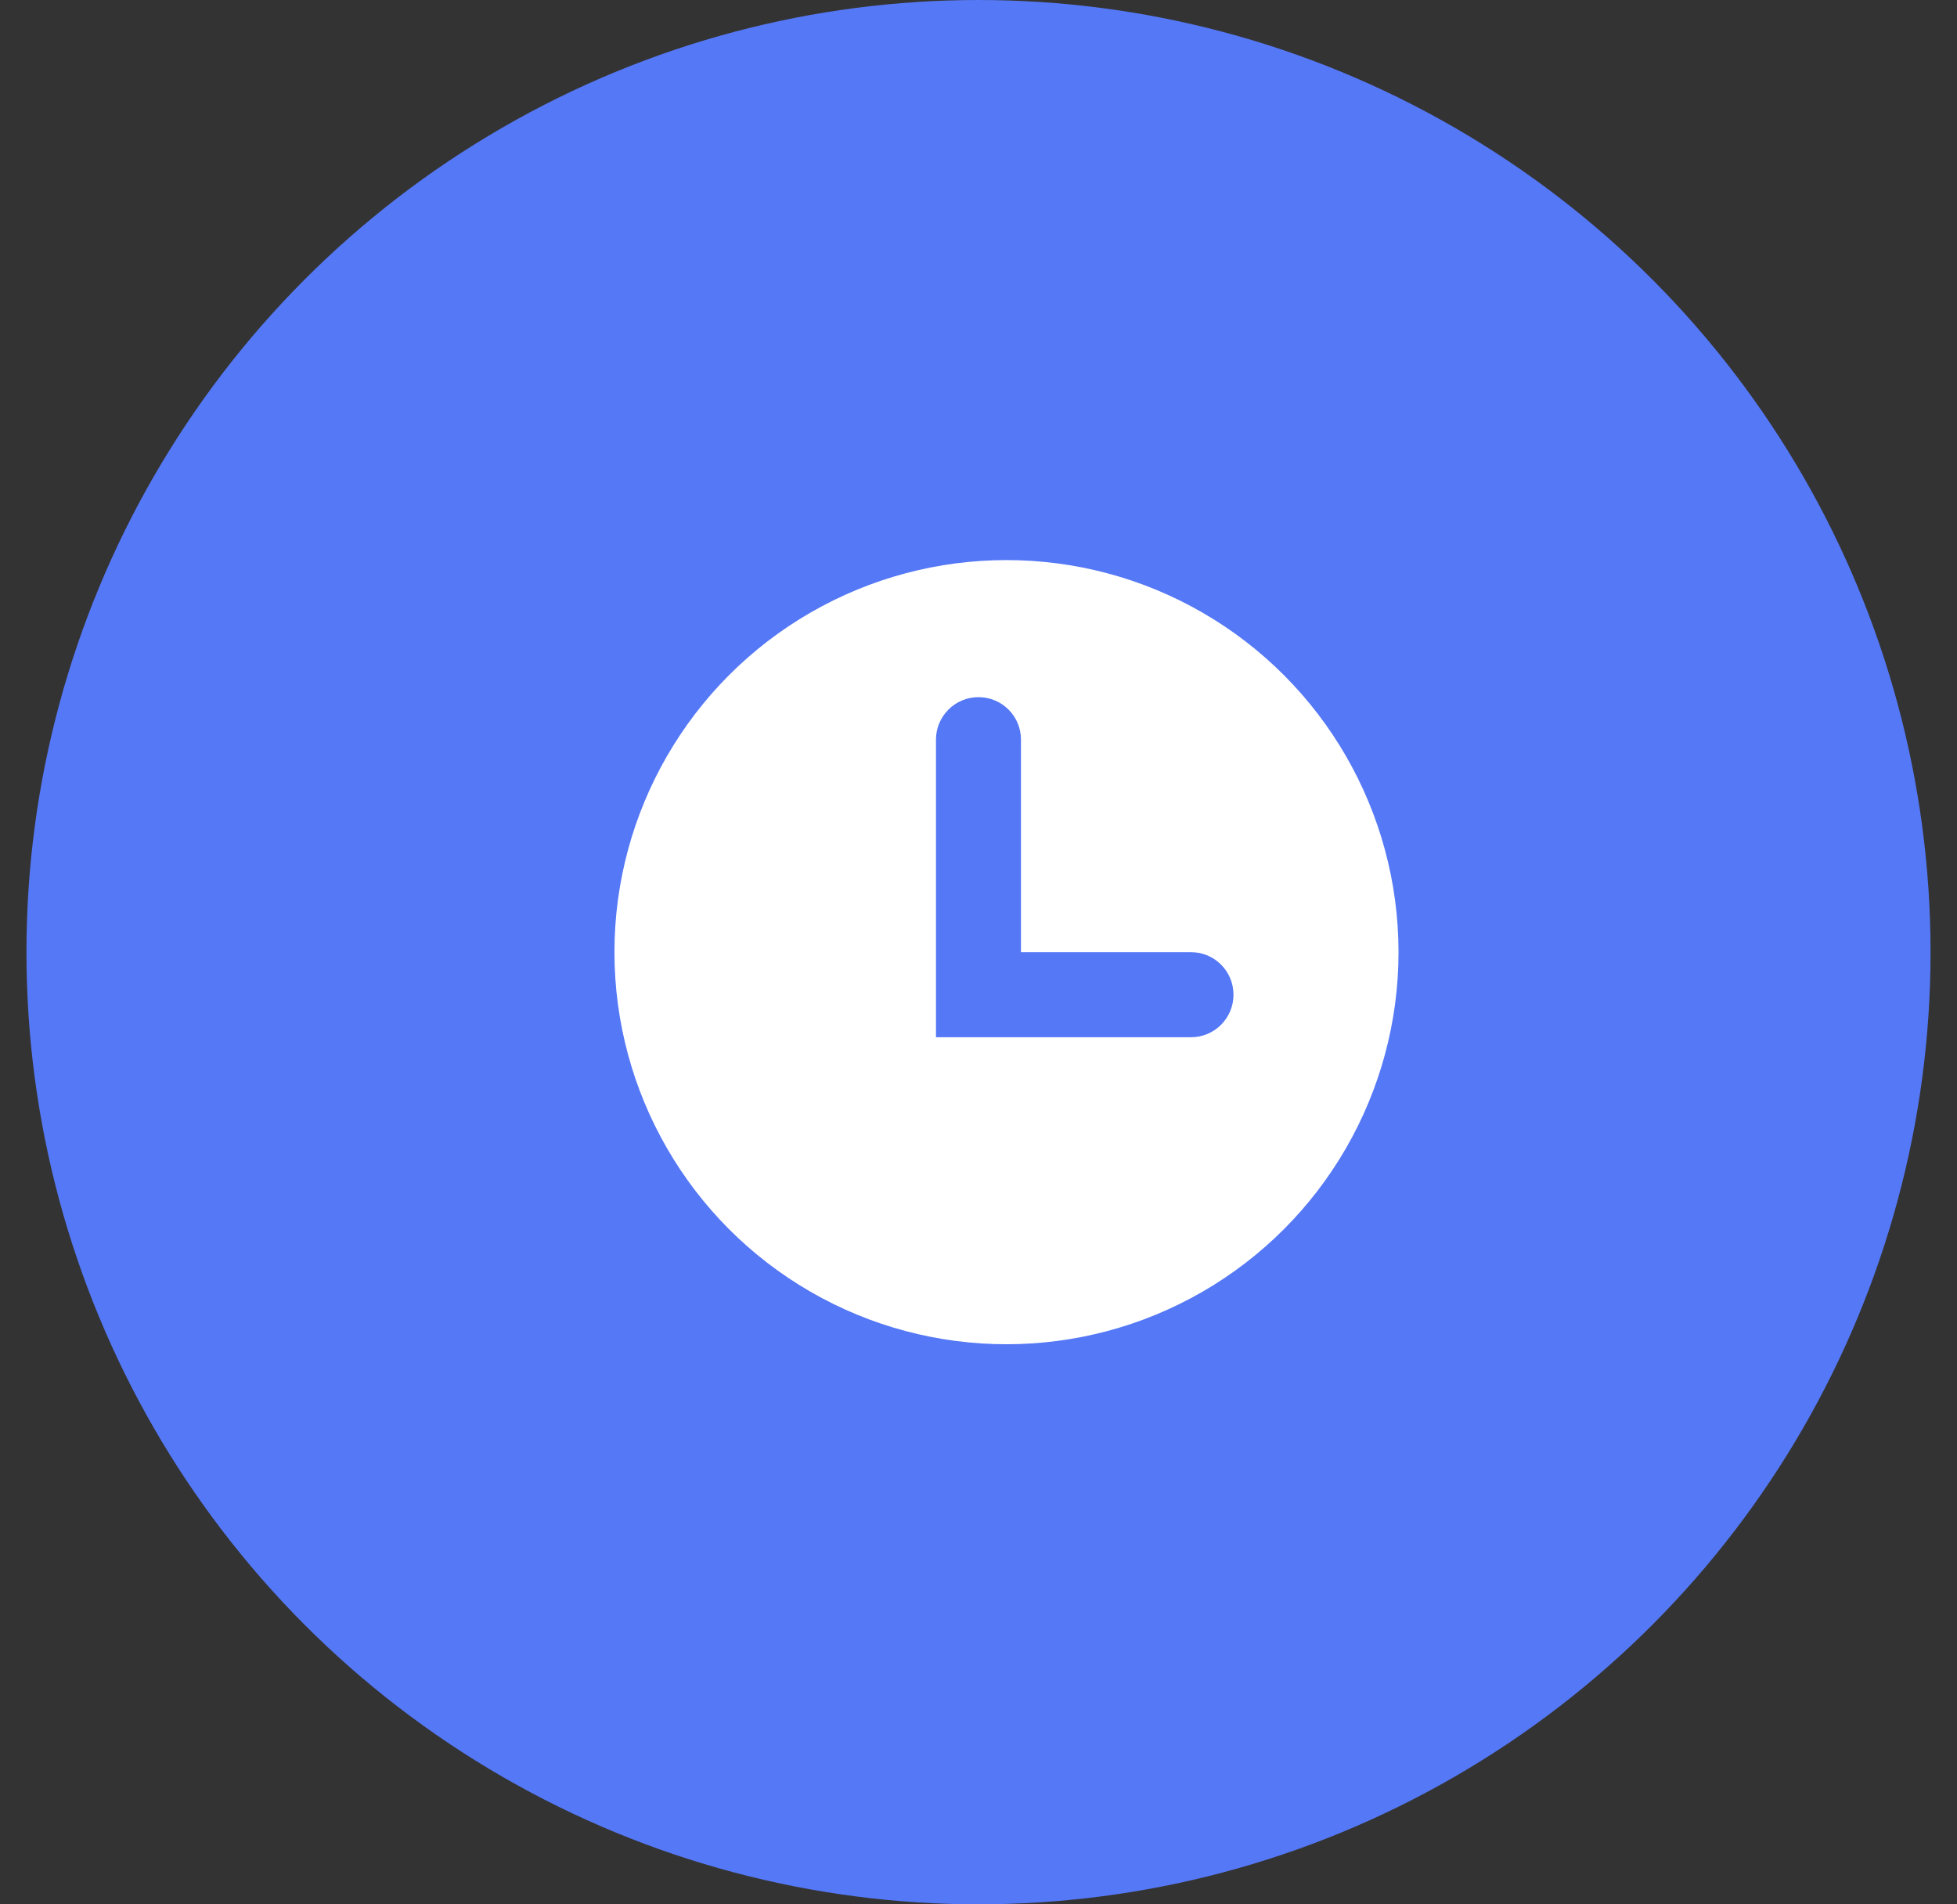 <?xml version="1.0" encoding="UTF-8"?> <svg xmlns="http://www.w3.org/2000/svg" width="37" height="36" viewBox="0 0 37 36" fill="none"><rect x="0" y="0" width="37" height="36" fill="#333333" stroke="none"/><circle cx="18.5" cy="18" r="18" fill="#5578F6"></circle><circle cx="19.029" cy="18" r="7.412" fill="white"></circle><path fill-rule="evenodd" clip-rule="evenodd" d="M18.5 13.179C18.944 13.179 19.303 13.539 19.303 13.982V18H22.518C22.962 18 23.321 18.36 23.321 18.804C23.321 19.248 22.962 19.608 22.518 19.608H17.696V13.982C17.696 13.539 18.056 13.179 18.5 13.179Z" fill="#5578F6"></path></svg> 